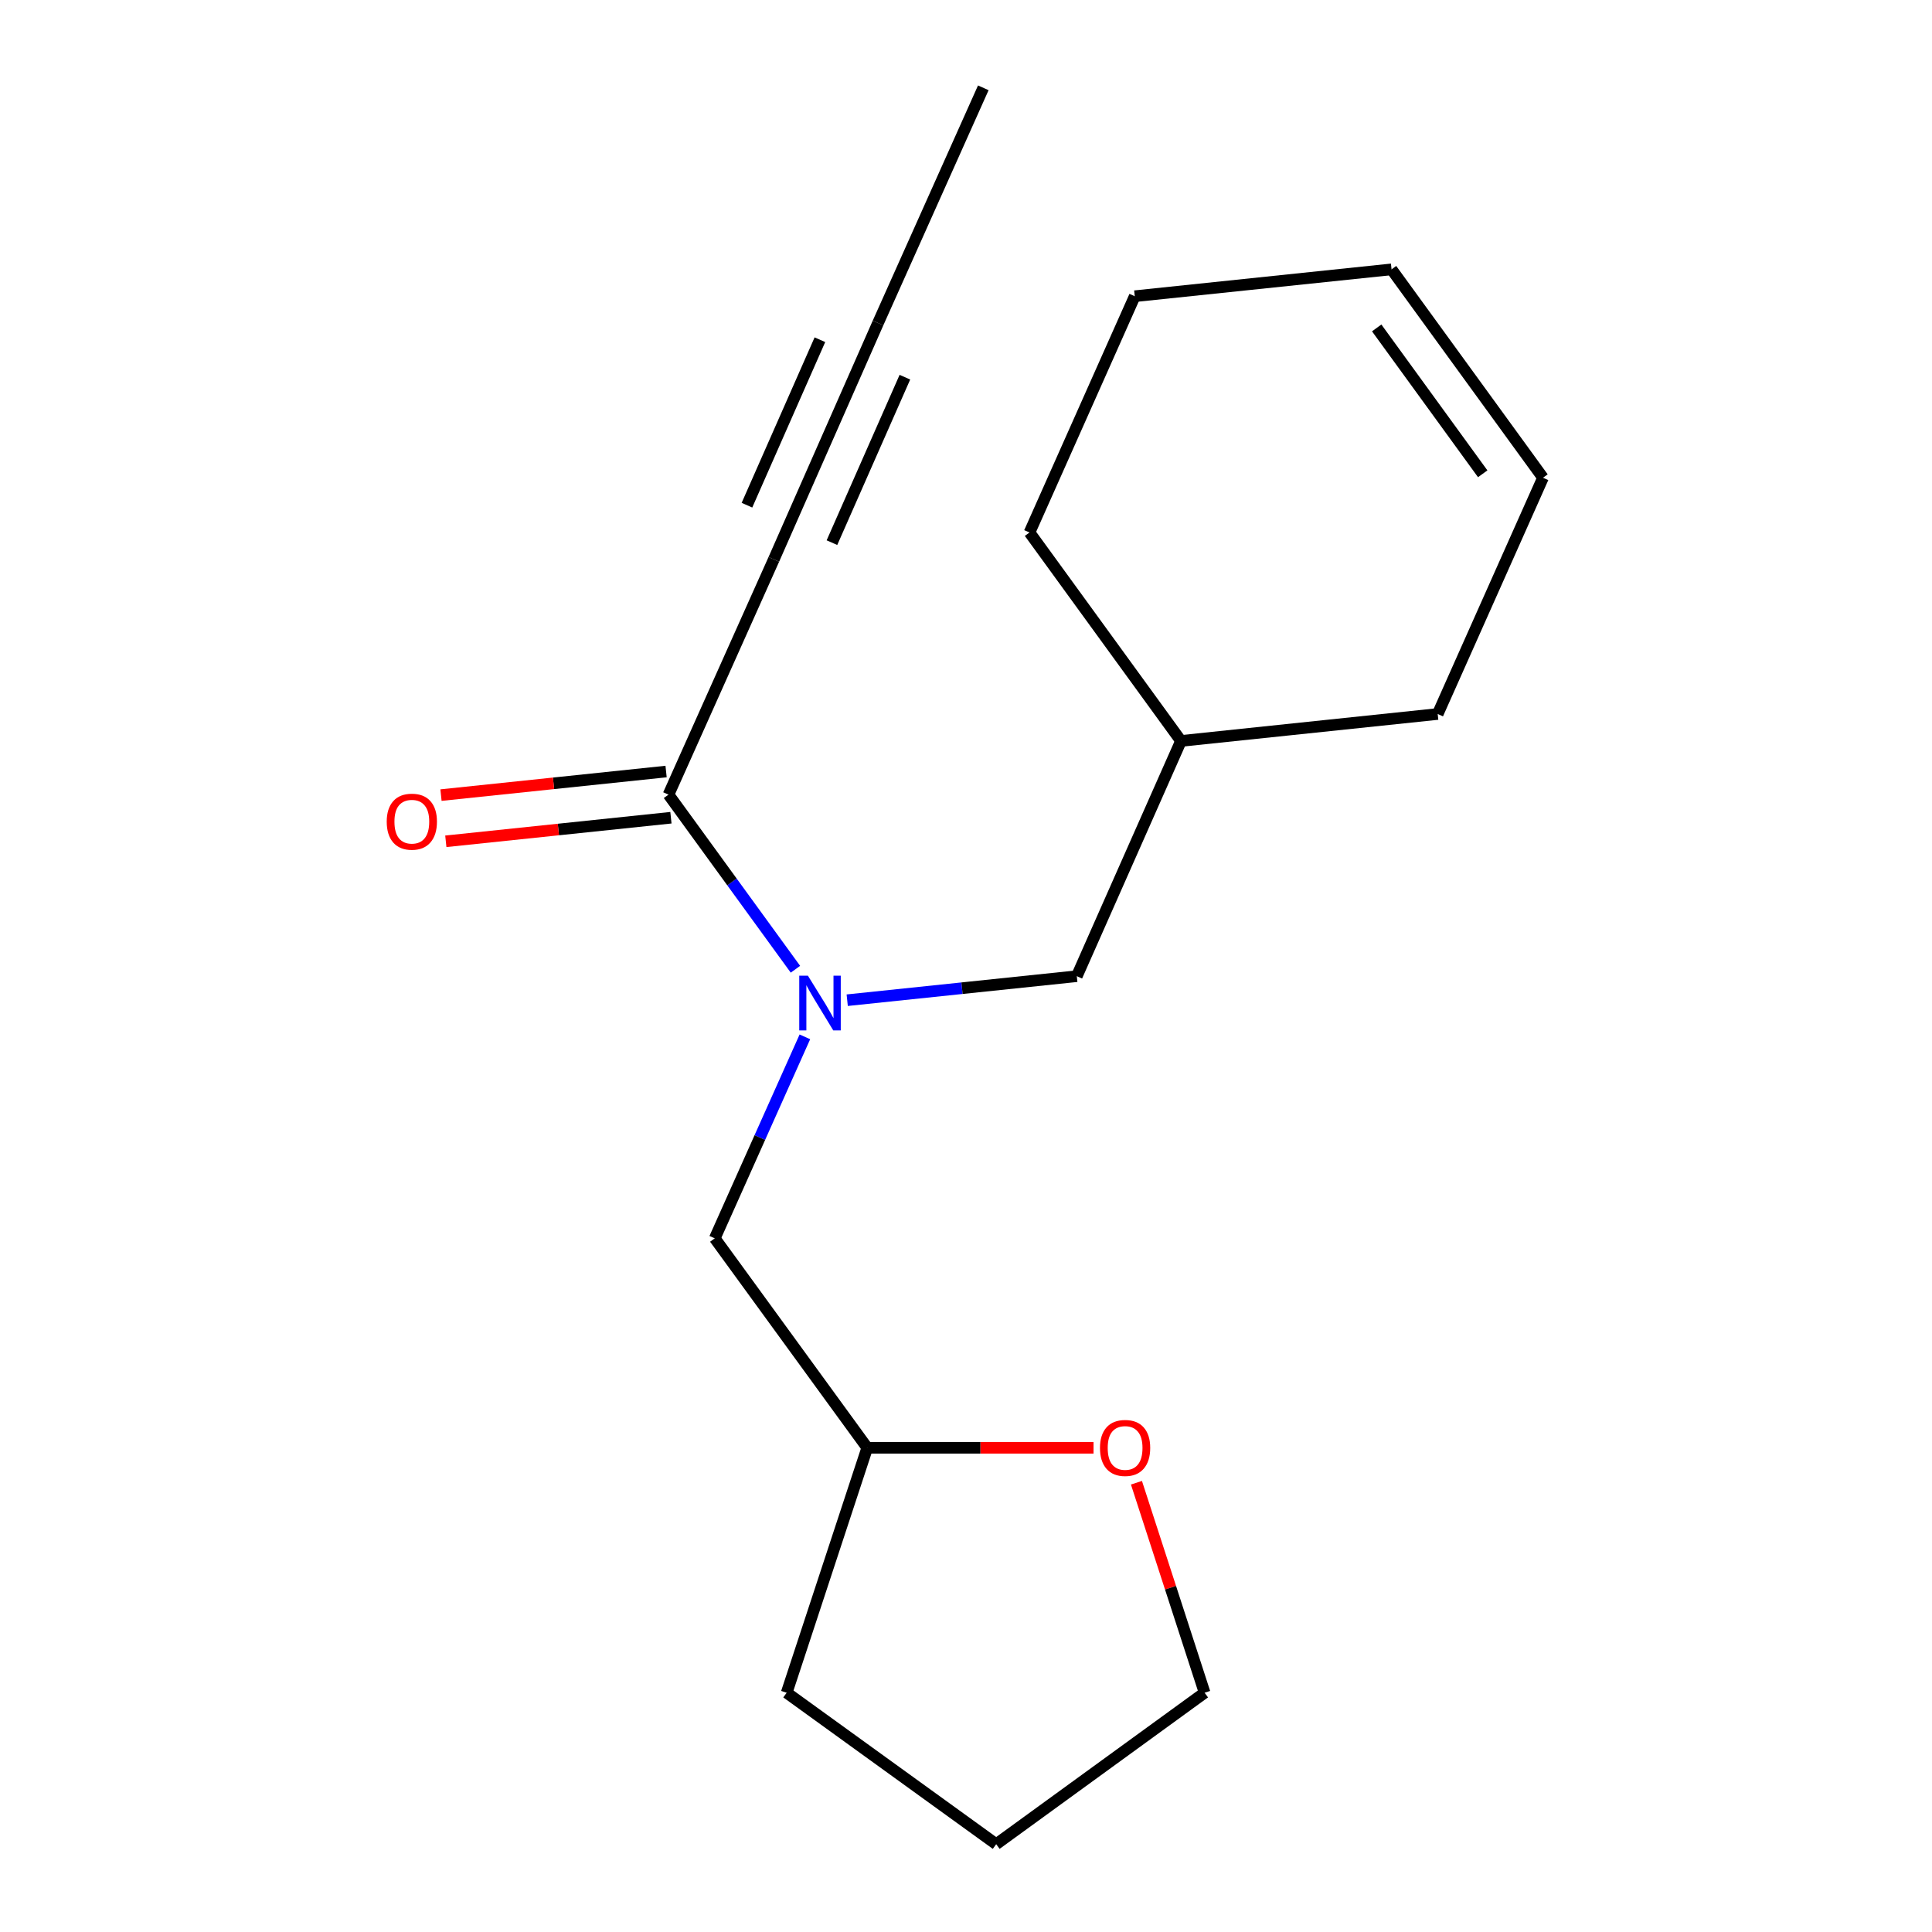 <?xml version='1.0' encoding='iso-8859-1'?>
<svg version='1.1' baseProfile='full'
              xmlns='http://www.w3.org/2000/svg'
                      xmlns:rdkit='http://www.rdkit.org/xml'
                      xmlns:xlink='http://www.w3.org/1999/xlink'
                  xml:space='preserve'
width='1000px' height='1000px' viewBox='0 0 1000 1000'>
<!-- END OF HEADER -->
<rect style='opacity:1.0;fill:#FFFFFF;stroke:none' width='1000' height='1000' x='0' y='0'> </rect>
<path class='bond-0' d='M 411.717,501.683 L 378.867,456.491' style='fill:none;fill-rule:evenodd;stroke:#0000FF;stroke-width:6px;stroke-linecap:butt;stroke-linejoin:miter;stroke-opacity:1' />
<path class='bond-0' d='M 378.867,456.491 L 346.016,411.3' style='fill:none;fill-rule:evenodd;stroke:#000000;stroke-width:6px;stroke-linecap:butt;stroke-linejoin:miter;stroke-opacity:1' />
<path class='bond-3' d='M 416.608,536.672 L 393.284,588.814' style='fill:none;fill-rule:evenodd;stroke:#0000FF;stroke-width:6px;stroke-linecap:butt;stroke-linejoin:miter;stroke-opacity:1' />
<path class='bond-3' d='M 393.284,588.814 L 369.961,640.956' style='fill:none;fill-rule:evenodd;stroke:#000000;stroke-width:6px;stroke-linecap:butt;stroke-linejoin:miter;stroke-opacity:1' />
<path class='bond-4' d='M 438.515,517.704 L 497.933,511.49' style='fill:none;fill-rule:evenodd;stroke:#0000FF;stroke-width:6px;stroke-linecap:butt;stroke-linejoin:miter;stroke-opacity:1' />
<path class='bond-4' d='M 497.933,511.49 L 557.35,505.275' style='fill:none;fill-rule:evenodd;stroke:#000000;stroke-width:6px;stroke-linecap:butt;stroke-linejoin:miter;stroke-opacity:1' />
<path class='bond-1' d='M 346.016,411.3 L 400.529,289.534' style='fill:none;fill-rule:evenodd;stroke:#000000;stroke-width:6px;stroke-linecap:butt;stroke-linejoin:miter;stroke-opacity:1' />
<path class='bond-5' d='M 344.764,399.346 L 286.509,405.448' style='fill:none;fill-rule:evenodd;stroke:#000000;stroke-width:6px;stroke-linecap:butt;stroke-linejoin:miter;stroke-opacity:1' />
<path class='bond-5' d='M 286.509,405.448 L 228.254,411.55' style='fill:none;fill-rule:evenodd;stroke:#FF0000;stroke-width:6px;stroke-linecap:butt;stroke-linejoin:miter;stroke-opacity:1' />
<path class='bond-5' d='M 347.268,423.253 L 289.013,429.355' style='fill:none;fill-rule:evenodd;stroke:#000000;stroke-width:6px;stroke-linecap:butt;stroke-linejoin:miter;stroke-opacity:1' />
<path class='bond-5' d='M 289.013,429.355 L 230.758,435.457' style='fill:none;fill-rule:evenodd;stroke:#FF0000;stroke-width:6px;stroke-linecap:butt;stroke-linejoin:miter;stroke-opacity:1' />
<path class='bond-2' d='M 400.529,289.534 L 454.468,167.18' style='fill:none;fill-rule:evenodd;stroke:#000000;stroke-width:6px;stroke-linecap:butt;stroke-linejoin:miter;stroke-opacity:1' />
<path class='bond-2' d='M 430.615,280.877 L 468.372,195.23' style='fill:none;fill-rule:evenodd;stroke:#000000;stroke-width:6px;stroke-linecap:butt;stroke-linejoin:miter;stroke-opacity:1' />
<path class='bond-2' d='M 386.624,261.484 L 424.381,175.837' style='fill:none;fill-rule:evenodd;stroke:#000000;stroke-width:6px;stroke-linecap:butt;stroke-linejoin:miter;stroke-opacity:1' />
<path class='bond-11' d='M 454.468,167.18 L 508.954,45.455' style='fill:none;fill-rule:evenodd;stroke:#000000;stroke-width:6px;stroke-linecap:butt;stroke-linejoin:miter;stroke-opacity:1' />
<path class='bond-9' d='M 369.961,640.956 L 448.886,749.368' style='fill:none;fill-rule:evenodd;stroke:#000000;stroke-width:6px;stroke-linecap:butt;stroke-linejoin:miter;stroke-opacity:1' />
<path class='bond-10' d='M 557.35,505.275 L 611.276,383.509' style='fill:none;fill-rule:evenodd;stroke:#000000;stroke-width:6px;stroke-linecap:butt;stroke-linejoin:miter;stroke-opacity:1' />
<path class='bond-6' d='M 566.013,749.368 L 507.449,749.368' style='fill:none;fill-rule:evenodd;stroke:#FF0000;stroke-width:6px;stroke-linecap:butt;stroke-linejoin:miter;stroke-opacity:1' />
<path class='bond-6' d='M 507.449,749.368 L 448.886,749.368' style='fill:none;fill-rule:evenodd;stroke:#000000;stroke-width:6px;stroke-linecap:butt;stroke-linejoin:miter;stroke-opacity:1' />
<path class='bond-13' d='M 588.223,767.46 L 605.866,821.808' style='fill:none;fill-rule:evenodd;stroke:#FF0000;stroke-width:6px;stroke-linecap:butt;stroke-linejoin:miter;stroke-opacity:1' />
<path class='bond-13' d='M 605.866,821.808 L 623.508,876.155' style='fill:none;fill-rule:evenodd;stroke:#000000;stroke-width:6px;stroke-linecap:butt;stroke-linejoin:miter;stroke-opacity:1' />
<path class='bond-7' d='M 798.652,247.28 L 744.152,369.567' style='fill:none;fill-rule:evenodd;stroke:#000000;stroke-width:6px;stroke-linecap:butt;stroke-linejoin:miter;stroke-opacity:1' />
<path class='bond-19' d='M 798.652,247.28 L 720.261,139.416' style='fill:none;fill-rule:evenodd;stroke:#000000;stroke-width:6px;stroke-linecap:butt;stroke-linejoin:miter;stroke-opacity:1' />
<path class='bond-19' d='M 767.448,245.233 L 712.575,169.728' style='fill:none;fill-rule:evenodd;stroke:#000000;stroke-width:6px;stroke-linecap:butt;stroke-linejoin:miter;stroke-opacity:1' />
<path class='bond-8' d='M 720.261,139.416 L 587.345,153.318' style='fill:none;fill-rule:evenodd;stroke:#000000;stroke-width:6px;stroke-linecap:butt;stroke-linejoin:miter;stroke-opacity:1' />
<path class='bond-15' d='M 448.886,749.368 L 407.18,876.155' style='fill:none;fill-rule:evenodd;stroke:#000000;stroke-width:6px;stroke-linecap:butt;stroke-linejoin:miter;stroke-opacity:1' />
<path class='bond-12' d='M 611.276,383.509 L 744.152,369.567' style='fill:none;fill-rule:evenodd;stroke:#000000;stroke-width:6px;stroke-linecap:butt;stroke-linejoin:miter;stroke-opacity:1' />
<path class='bond-16' d='M 611.276,383.509 L 532.872,275.619' style='fill:none;fill-rule:evenodd;stroke:#000000;stroke-width:6px;stroke-linecap:butt;stroke-linejoin:miter;stroke-opacity:1' />
<path class='bond-18' d='M 623.508,876.155 L 515.631,954.545' style='fill:none;fill-rule:evenodd;stroke:#000000;stroke-width:6px;stroke-linecap:butt;stroke-linejoin:miter;stroke-opacity:1' />
<path class='bond-14' d='M 587.345,153.318 L 532.872,275.619' style='fill:none;fill-rule:evenodd;stroke:#000000;stroke-width:6px;stroke-linecap:butt;stroke-linejoin:miter;stroke-opacity:1' />
<path class='bond-17' d='M 407.18,876.155 L 515.631,954.545' style='fill:none;fill-rule:evenodd;stroke:#000000;stroke-width:6px;stroke-linecap:butt;stroke-linejoin:miter;stroke-opacity:1' />
<path  class='atom-0' d='M 418.174 505.017
L 427.454 520.017
Q 428.374 521.497, 429.854 524.177
Q 431.334 526.857, 431.414 527.017
L 431.414 505.017
L 435.174 505.017
L 435.174 533.337
L 431.294 533.337
L 421.334 516.937
Q 420.174 515.017, 418.934 512.817
Q 417.734 510.617, 417.374 509.937
L 417.374 533.337
L 413.694 533.337
L 413.694 505.017
L 418.174 505.017
' fill='#0000FF'/>
<path  class='atom-6' d='M 200.166 425.295
Q 200.166 418.495, 203.526 414.695
Q 206.886 410.895, 213.166 410.895
Q 219.446 410.895, 222.806 414.695
Q 226.166 418.495, 226.166 425.295
Q 226.166 432.175, 222.766 436.095
Q 219.366 439.975, 213.166 439.975
Q 206.926 439.975, 203.526 436.095
Q 200.166 432.215, 200.166 425.295
M 213.166 436.775
Q 217.486 436.775, 219.806 433.895
Q 222.166 430.975, 222.166 425.295
Q 222.166 419.735, 219.806 416.935
Q 217.486 414.095, 213.166 414.095
Q 208.846 414.095, 206.486 416.895
Q 204.166 419.695, 204.166 425.295
Q 204.166 431.015, 206.486 433.895
Q 208.846 436.775, 213.166 436.775
' fill='#FF0000'/>
<path  class='atom-7' d='M 569.35 749.448
Q 569.35 742.648, 572.71 738.848
Q 576.07 735.048, 582.35 735.048
Q 588.63 735.048, 591.99 738.848
Q 595.35 742.648, 595.35 749.448
Q 595.35 756.328, 591.95 760.248
Q 588.55 764.128, 582.35 764.128
Q 576.11 764.128, 572.71 760.248
Q 569.35 756.368, 569.35 749.448
M 582.35 760.928
Q 586.67 760.928, 588.99 758.048
Q 591.35 755.128, 591.35 749.448
Q 591.35 743.888, 588.99 741.088
Q 586.67 738.248, 582.35 738.248
Q 578.03 738.248, 575.67 741.048
Q 573.35 743.848, 573.35 749.448
Q 573.35 755.168, 575.67 758.048
Q 578.03 760.928, 582.35 760.928
' fill='#FF0000'/>
</svg>
